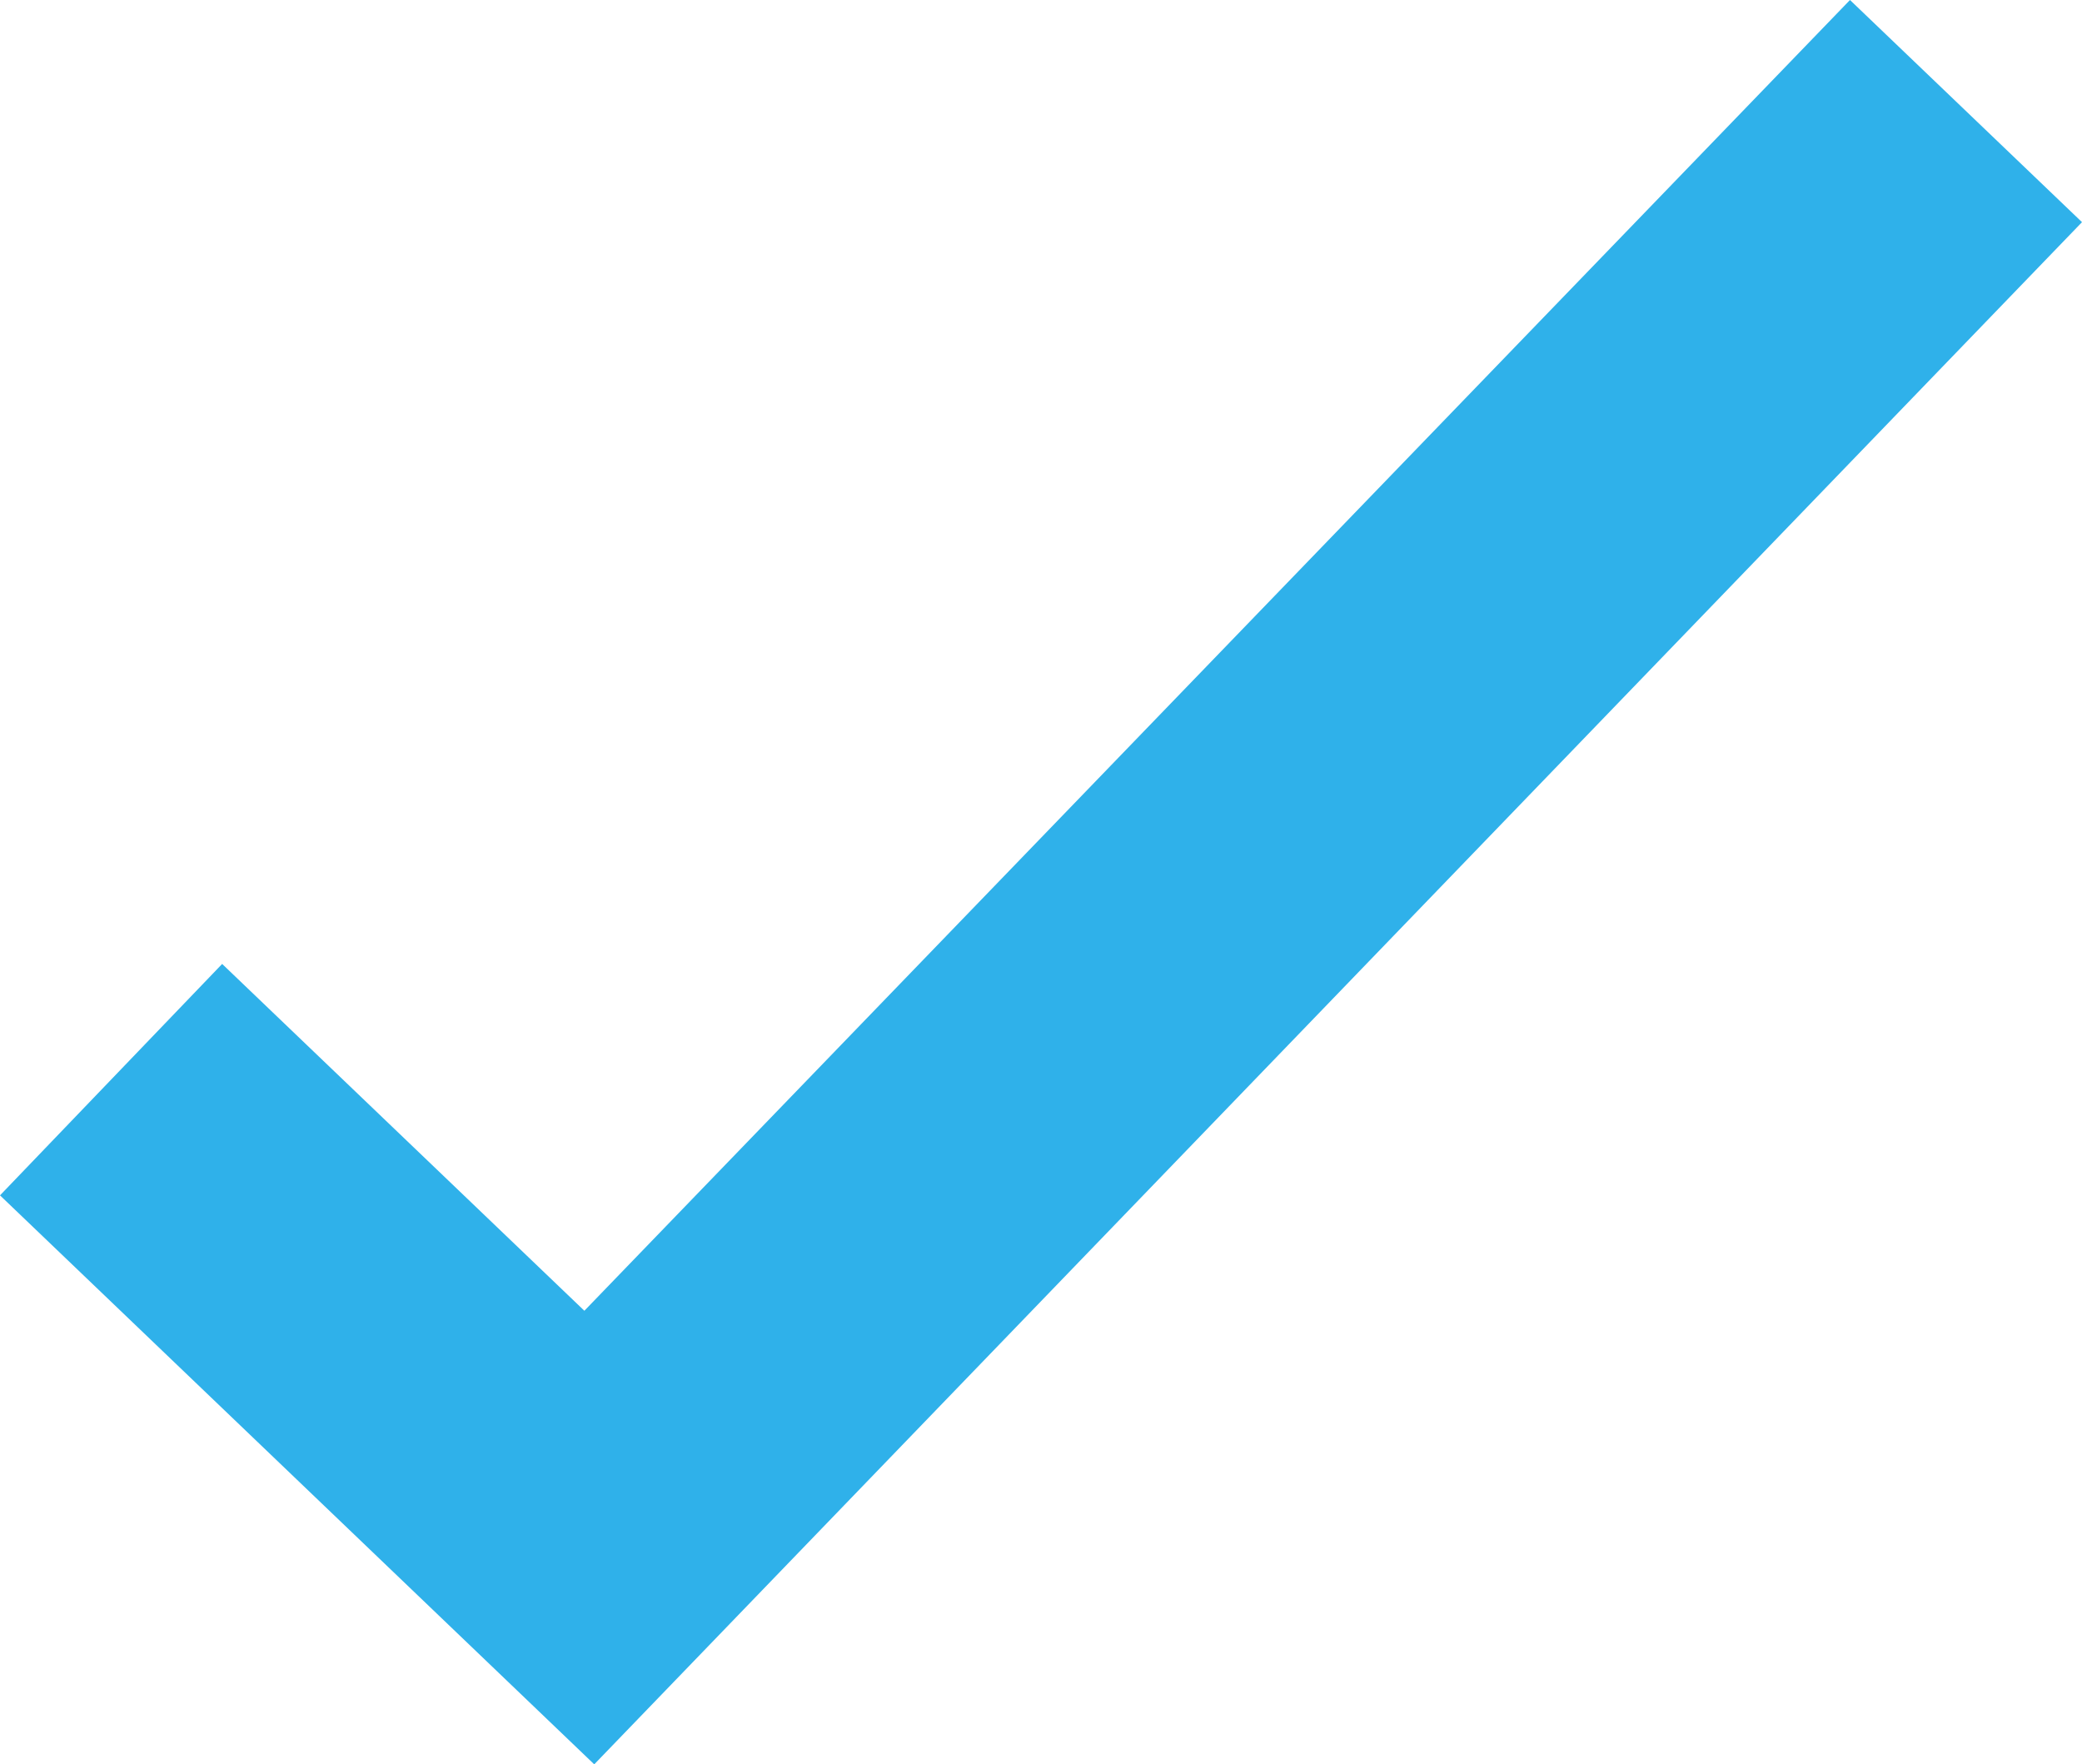 <?xml version="1.0" encoding="UTF-8"?> <svg xmlns="http://www.w3.org/2000/svg" id="Слой_1" data-name="Слой 1" viewBox="0 0 33.74 28.59"> <defs> <style> .cls-1 { fill: #2fb1ea; } </style> </defs> <title>галочка</title> <g id="OBJECTS"> <path class="cls-1" d="M150.26,281.43l-9.63-9.22,3.6-3.75,5.87,5.62,20.51-21.24,3.76,3.6Z" transform="translate(-140.63 -252.84)"></path> </g> </svg> 